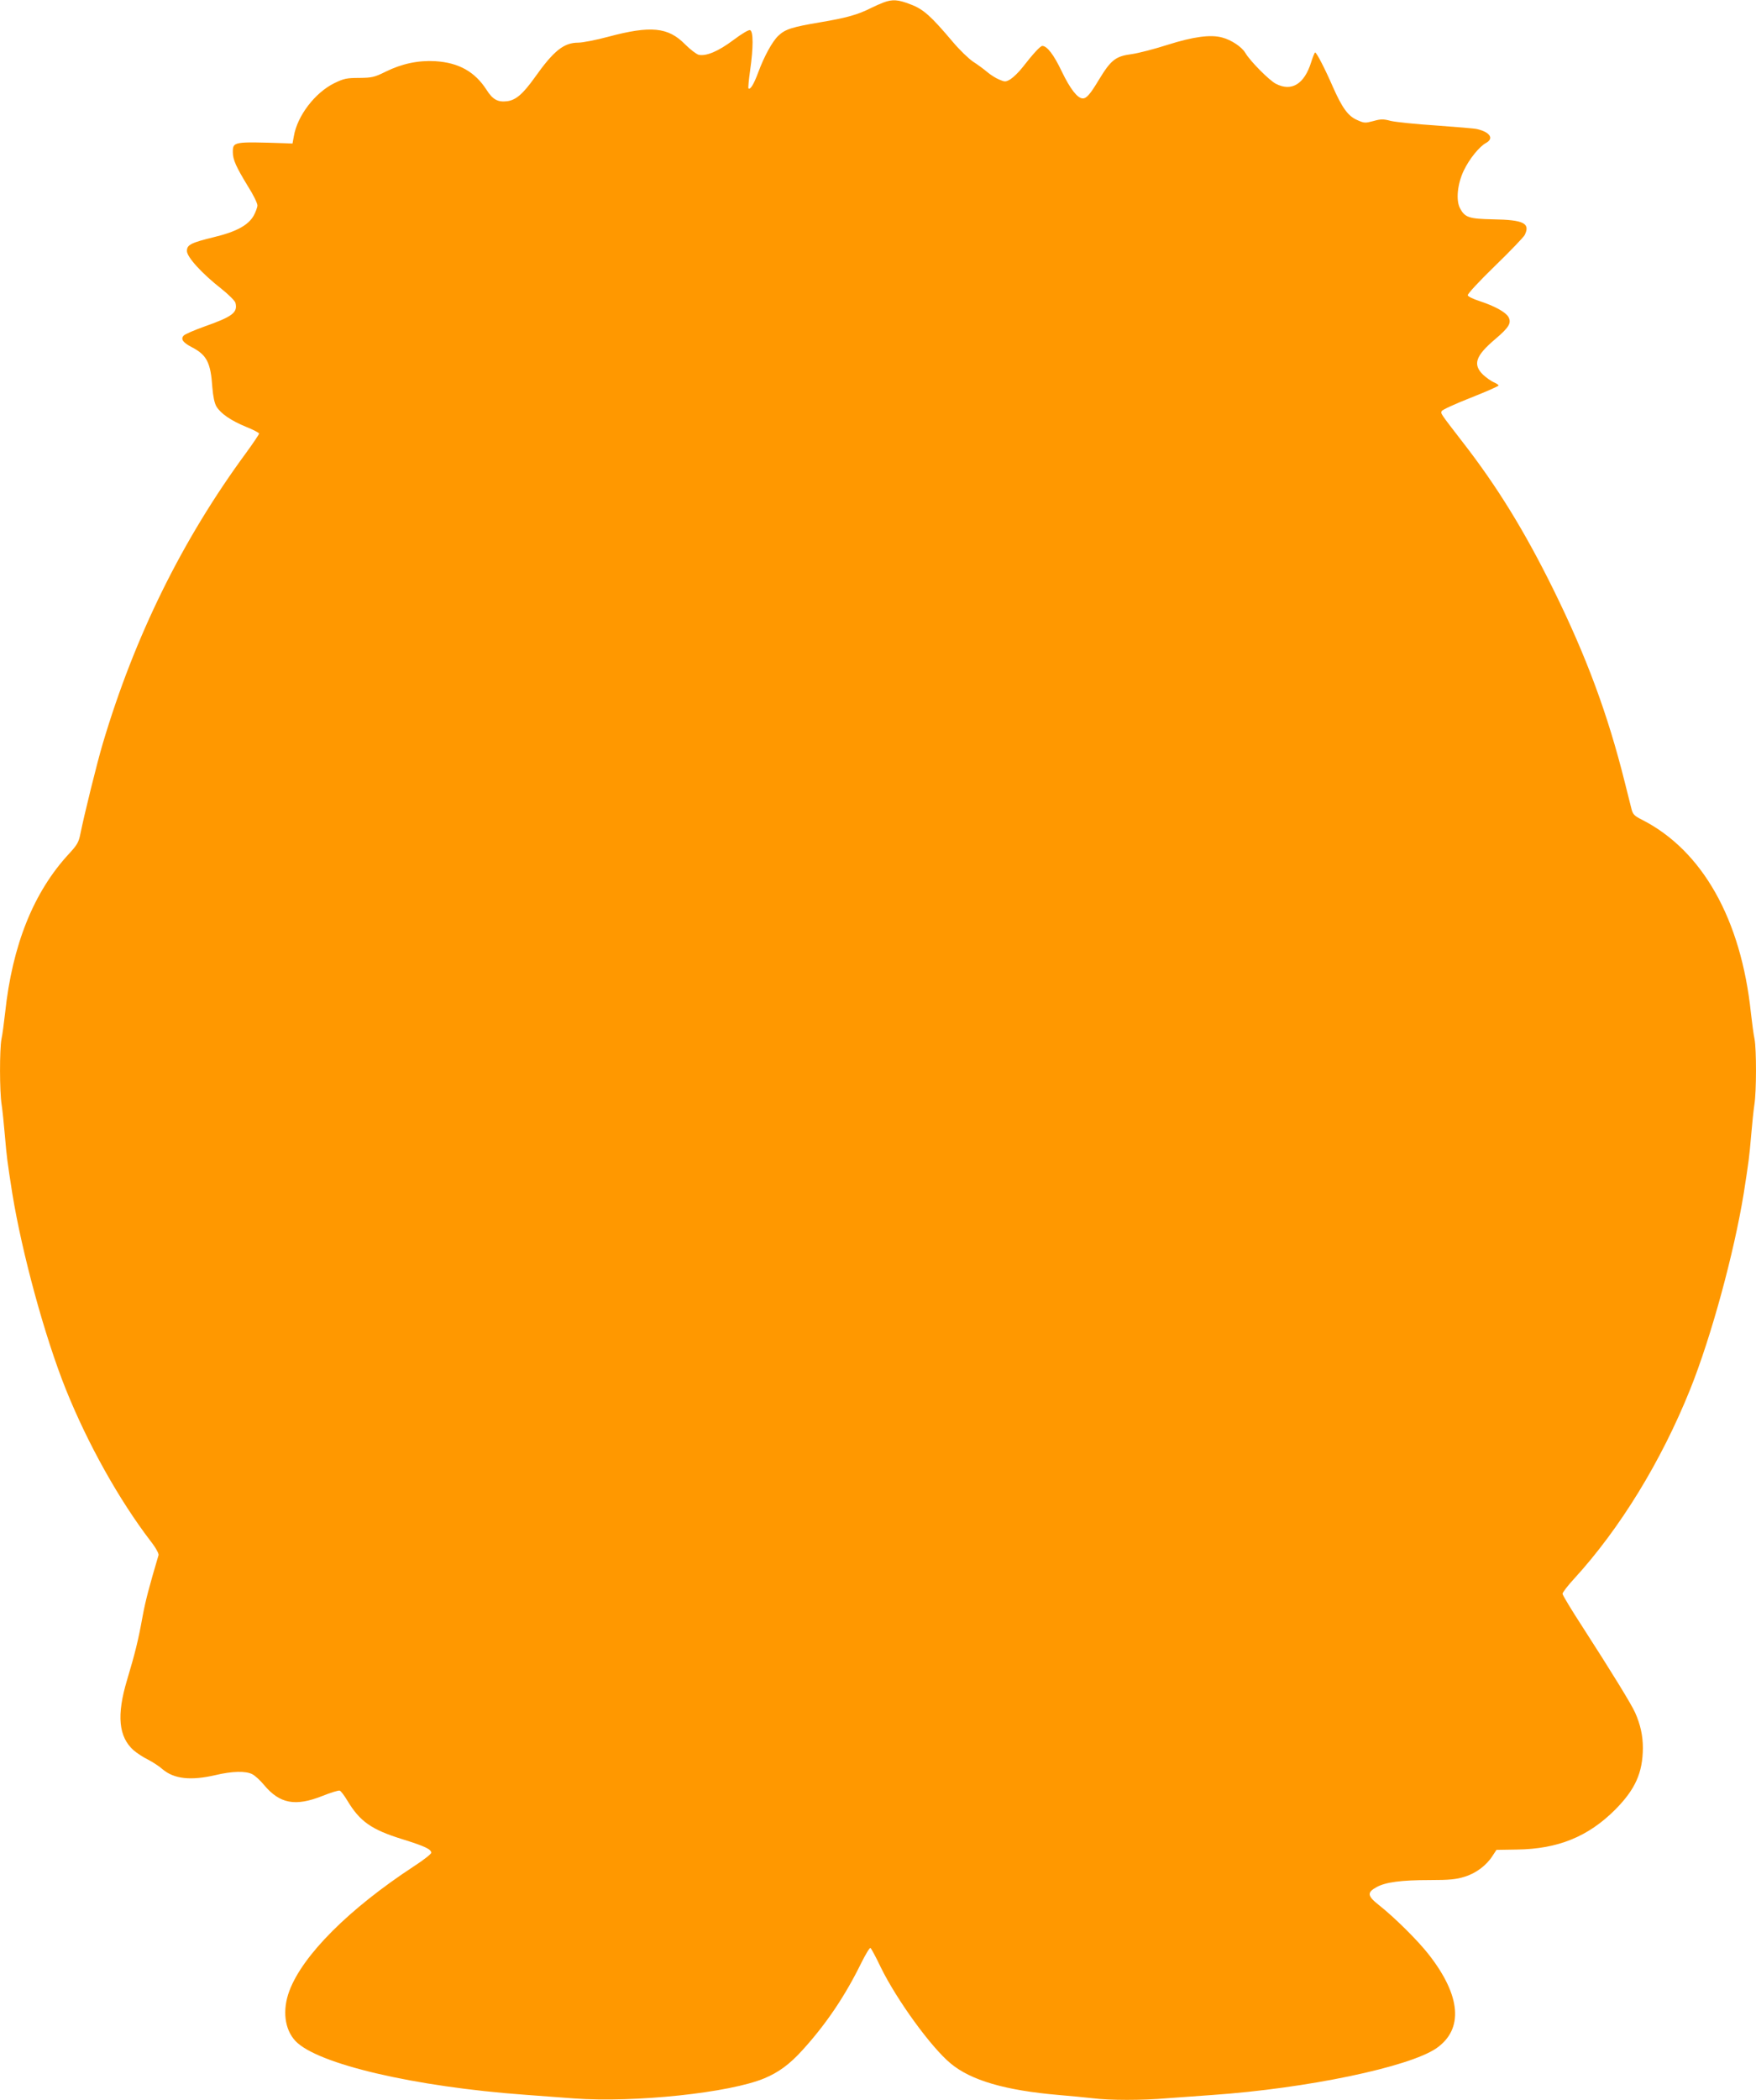 <?xml version="1.0" standalone="no"?>
<!DOCTYPE svg PUBLIC "-//W3C//DTD SVG 20010904//EN"
 "http://www.w3.org/TR/2001/REC-SVG-20010904/DTD/svg10.dtd">
<svg version="1.0" xmlns="http://www.w3.org/2000/svg"
 width="1071pt" height="1280pt" viewBox="0 0 1071 1280"
 preserveAspectRatio="xMidYMid meet">
<g transform="translate(0,1280) scale(0.1,-0.1)"
fill="#ff9800" stroke="none">
<path d="M5389 12785 c-19 -7 -55 -23 -79 -35 -77 -39 -147 -59 -308 -86 -172
-29 -213 -42 -255 -82 -37 -35 -87 -127 -122 -222 -27 -73 -49 -109 -60 -99
-3 3 2 53 10 110 20 139 20 238 0 245 -8 4 -50 -21 -102 -60 -92 -69 -166
-100 -212 -90 -14 4 -52 33 -83 64 -103 105 -210 115 -468 46 -74 -20 -157
-36 -183 -36 -88 0 -150 -49 -266 -213 -72 -100 -114 -137 -168 -144 -57 -7
-88 10 -126 70 -71 110 -169 165 -312 174 -103 6 -204 -15 -303 -64 -69 -34
-83 -37 -161 -38 -77 0 -94 -4 -152 -32 -118 -58 -226 -199 -247 -324 l-8 -44
-49 2 c-312 10 -315 10 -315 -55 0 -46 21 -91 93 -209 32 -50 57 -102 57 -115
0 -12 -11 -41 -23 -63 -33 -58 -107 -98 -240 -130 -143 -35 -167 -47 -167 -85
0 -37 92 -138 211 -231 44 -35 82 -73 85 -85 15 -59 -18 -84 -188 -144 -64
-23 -123 -48 -129 -57 -18 -21 -2 -42 52 -70 90 -47 114 -93 124 -244 5 -58
13 -96 25 -117 27 -44 89 -86 181 -124 43 -17 79 -36 79 -41 0 -5 -35 -57 -78
-116 -390 -530 -681 -1119 -876 -1776 -35 -118 -113 -434 -136 -549 -10 -50
-20 -67 -69 -120 -216 -233 -346 -556 -390 -971 -7 -60 -16 -132 -22 -158 -12
-63 -12 -322 1 -401 5 -33 14 -119 20 -191 11 -128 14 -152 45 -350 59 -363
198 -874 327 -1195 134 -333 325 -674 518 -926 30 -38 49 -74 47 -83 -58 -196
-80 -279 -98 -377 -26 -144 -45 -220 -94 -384 -65 -216 -52 -348 41 -430 19
-16 58 -42 87 -56 29 -15 69 -41 89 -59 70 -59 172 -70 323 -35 101 24 185 26
224 5 16 -8 48 -37 71 -65 96 -115 191 -133 357 -67 50 20 98 35 105 32 8 -3
28 -30 46 -60 77 -128 146 -177 336 -236 138 -43 176 -61 176 -83 0 -7 -48
-45 -107 -83 -395 -259 -676 -540 -758 -758 -44 -117 -30 -235 37 -306 132
-140 725 -279 1403 -328 77 -6 210 -16 295 -22 373 -27 951 34 1163 123 86 36
154 86 230 170 146 160 262 333 359 531 27 54 52 96 57 93 5 -3 34 -57 64
-120 98 -199 305 -484 424 -583 124 -104 334 -165 659 -193 71 -6 165 -15 209
-20 102 -13 303 -13 453 0 64 5 189 14 277 20 575 40 1199 170 1366 285 166
116 150 319 -46 570 -65 84 -211 229 -308 305 -68 54 -70 75 -11 107 54 30
149 43 325 43 118 0 160 4 211 20 70 21 135 70 172 129 l23 35 124 2 c250 3
435 78 600 243 123 124 168 225 169 376 0 75 -15 143 -47 215 -23 52 -145 250
-321 523 -67 103 -122 194 -122 202 0 8 32 50 71 92 280 306 531 716 707 1153
129 321 268 832 327 1195 31 198 34 222 45 350 6 72 15 158 20 191 13 79 13
338 1 401 -6 26 -15 98 -22 158 -60 573 -297 992 -666 1179 -44 22 -54 32 -62
63 -5 21 -24 94 -41 163 -104 417 -234 767 -435 1175 -176 357 -345 632 -558
905 -135 175 -130 168 -124 184 3 8 82 44 176 81 94 37 171 71 171 75 0 4 -13
13 -30 20 -16 7 -45 28 -65 46 -64 63 -45 116 76 218 82 70 99 97 79 134 -18
30 -83 66 -177 97 -37 12 -69 27 -71 35 -3 7 68 84 166 179 94 91 175 176 181
188 36 72 -6 93 -193 96 -147 3 -172 11 -202 69 -25 49 -15 148 24 229 34 71
95 146 136 168 49 27 23 66 -55 84 -14 4 -127 13 -250 22 -123 8 -248 21 -277
28 -45 12 -60 12 -106 -1 -49 -13 -56 -13 -98 6 -56 24 -92 74 -149 203 -48
110 -99 209 -108 209 -3 0 -14 -27 -24 -59 -42 -134 -119 -181 -215 -132 -41
21 -158 139 -187 189 -21 36 -86 79 -140 93 -71 20 -178 5 -333 -44 -78 -25
-177 -51 -220 -57 -98 -13 -126 -35 -199 -155 -54 -90 -76 -115 -99 -115 -32
0 -77 58 -128 164 -49 103 -90 156 -119 156 -12 0 -57 -49 -120 -130 -23 -30
-57 -62 -74 -73 -29 -17 -34 -17 -69 -2 -20 8 -53 29 -73 46 -20 17 -58 45
-86 63 -27 18 -84 73 -125 122 -132 156 -178 198 -256 227 -76 30 -111 32
-165 12z"/>
</g>
</svg>
